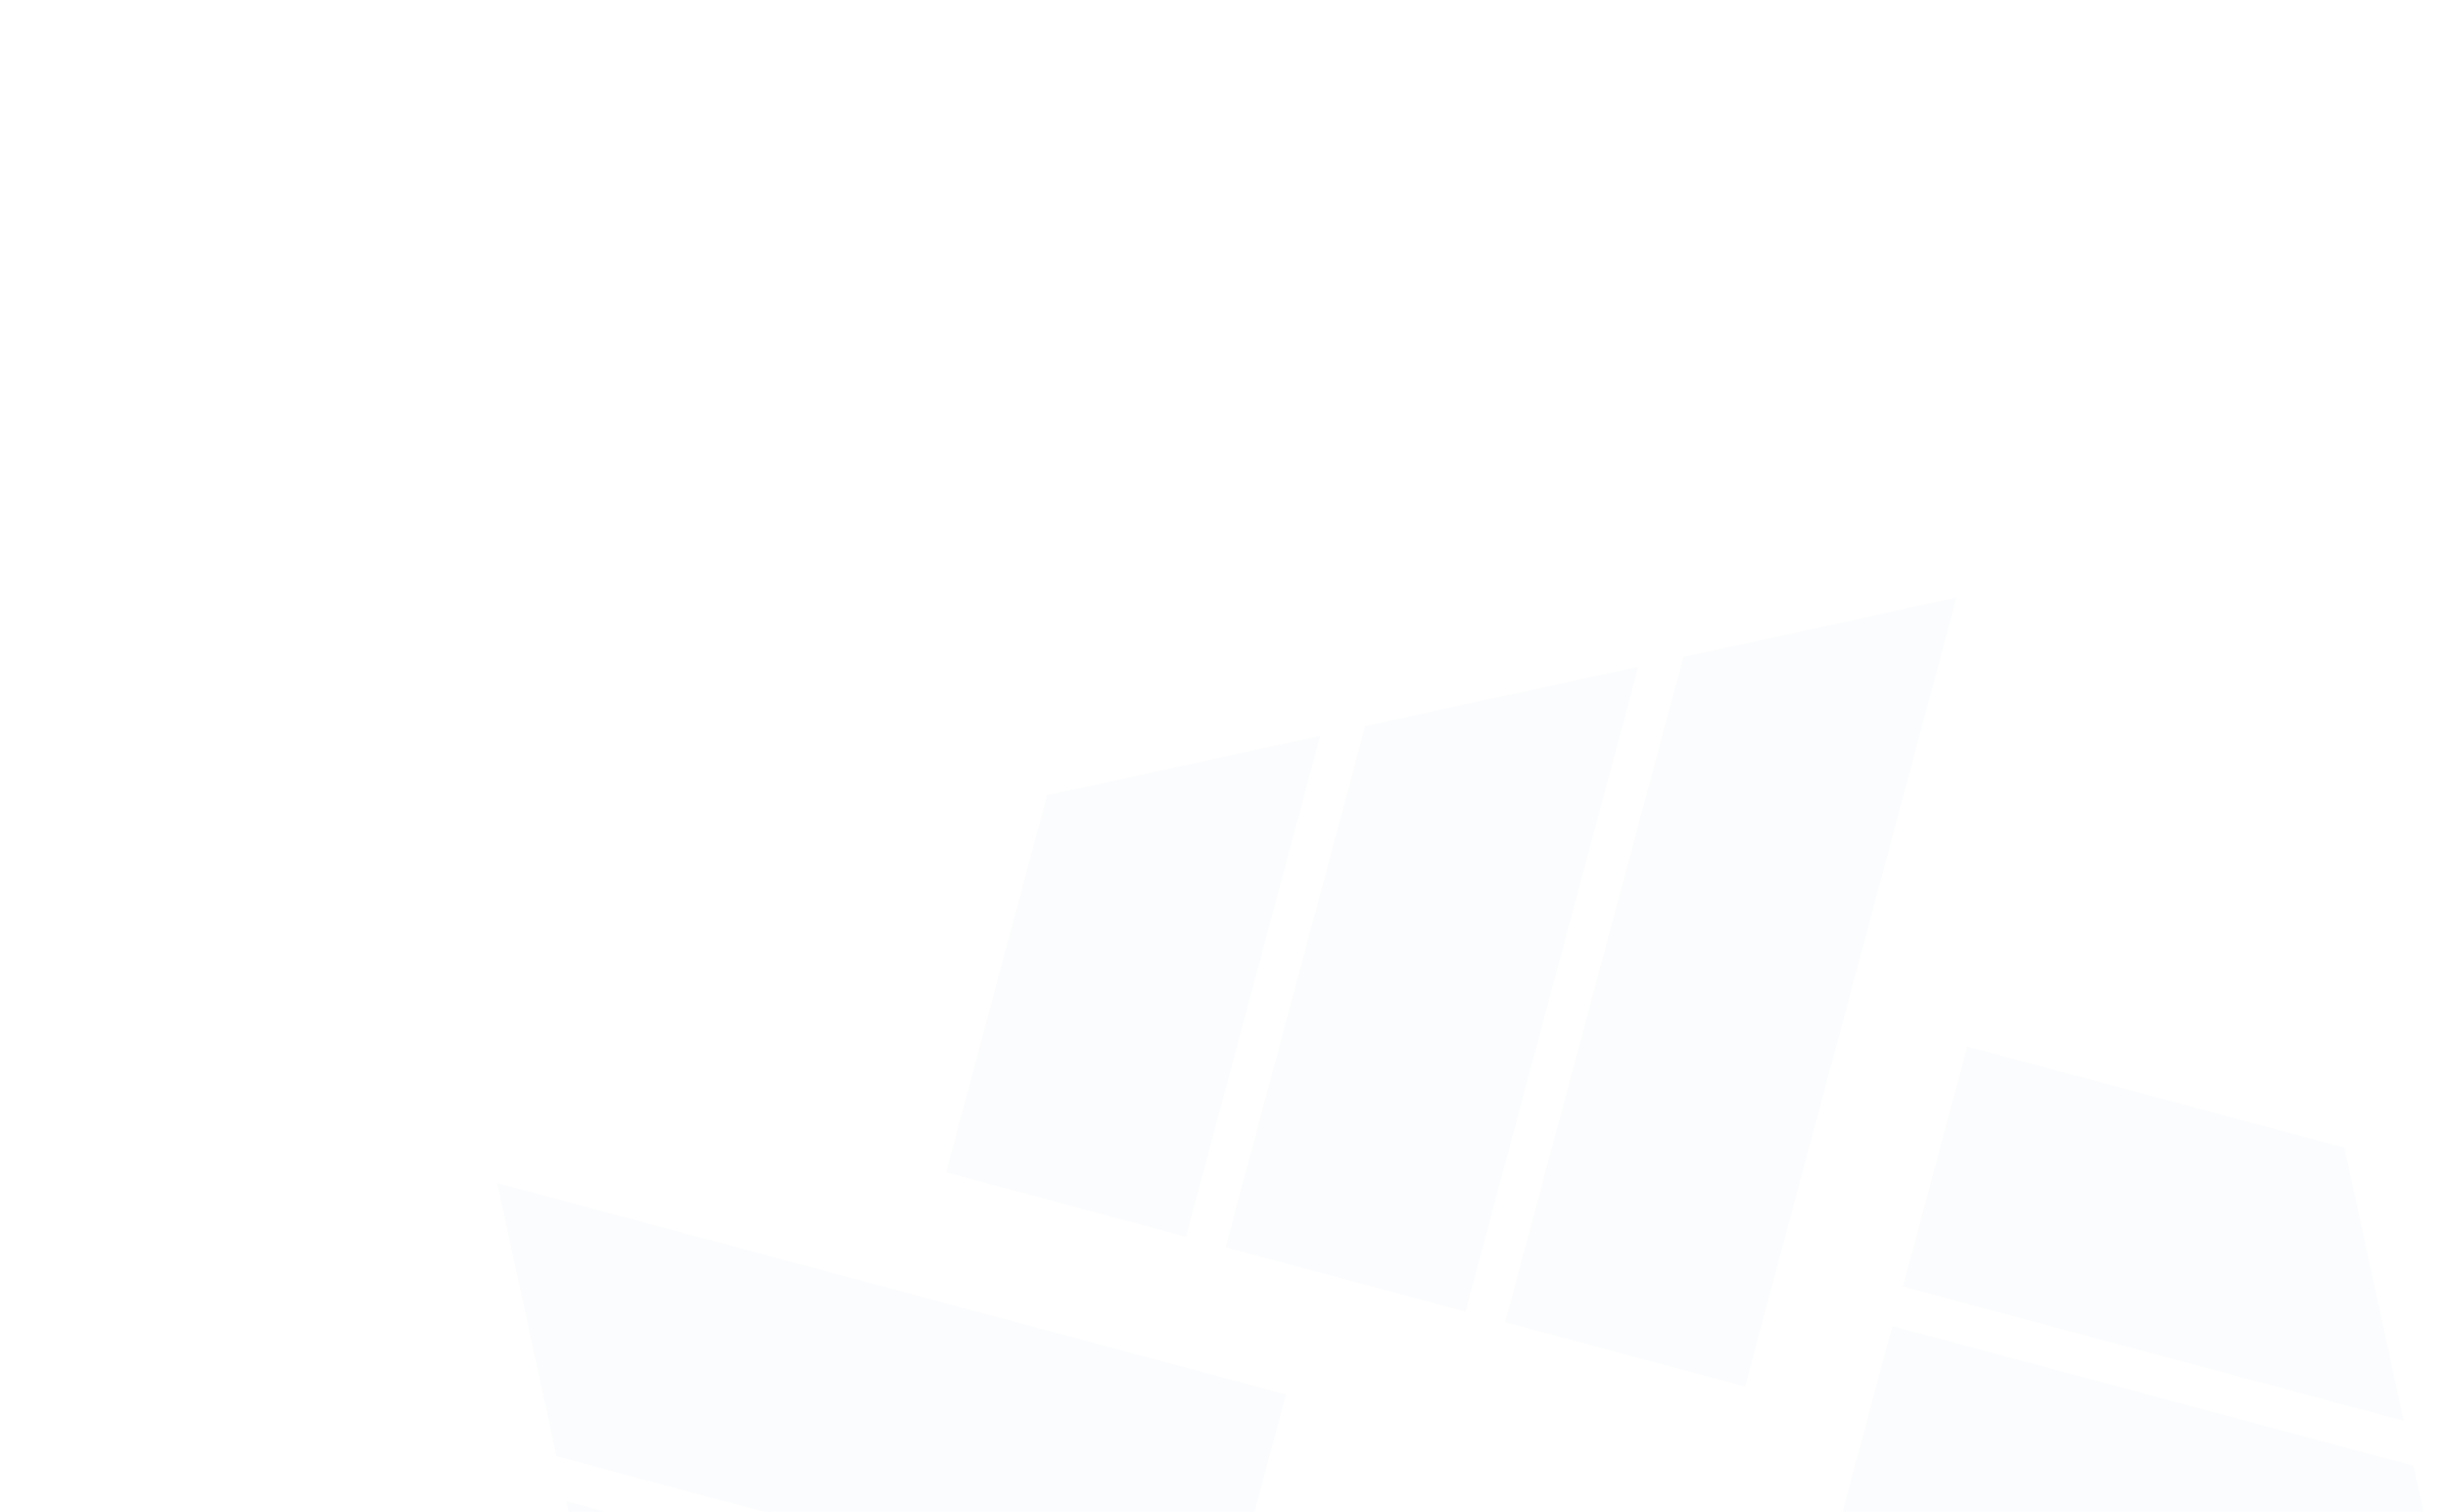 <svg xmlns="http://www.w3.org/2000/svg" width="936" height="578" viewBox="0 0 936 578" fill="none">
  <g opacity="0.3" filter="url(#filter0_ddddf_770_17117)">
    <path d="M503.755 382.299L450.569 580.792L347.261 603.239L412.979 357.975L503.755 382.299Z" fill="#F1F5F9"/>
    <path d="M396.86 353.656L328.92 607.212L225.611 629.658L306.083 329.333L396.86 353.656Z" fill="#F1F5F9"/>
    <path d="M610.624 410.934L572.191 554.365L468.883 576.811L519.847 386.611L610.624 410.934Z" fill="#F1F5F9"/>
    <path d="M249.106 351.171L50.613 297.985L28.166 194.676L273.43 260.394L249.106 351.171Z" fill="#F1F5F9"/>
    <path d="M277.749 244.275L24.193 176.335L1.747 73.026L302.072 153.499L277.749 244.275Z" fill="#F1F5F9"/>
    <path d="M220.471 458.039L77.04 419.607L54.594 316.298L244.795 367.262L220.471 458.039Z" fill="#F1F5F9"/>
    <path d="M280.207 96.514L333.393 -101.979L436.702 -124.426L370.984 120.838L280.207 96.514Z" fill="#F1F5F9"/>
    <path d="M387.103 125.157L455.043 -128.399L558.351 -150.845L477.879 149.48L387.103 125.157Z" fill="#F1F5F9"/>
    <path d="M173.339 67.879L211.771 -75.552L315.079 -97.998L264.115 92.203L173.339 67.879Z" fill="#F1F5F9"/>
    <path d="M534.891 127.622L733.384 180.808L755.831 284.117L510.567 218.399L534.891 127.622Z" fill="#F1F5F9"/>
    <path d="M506.248 234.518L759.804 302.458L782.25 405.767L481.925 325.294L506.248 234.518Z" fill="#F1F5F9"/>
    <path d="M563.526 20.754L706.957 59.186L729.403 162.495L539.203 111.531L563.526 20.754Z" fill="#F1F5F9"/>
    <path d="M503.755 382.299L450.569 580.792L347.261 603.239L412.979 357.975L503.755 382.299Z" stroke="#F1F5F9" stroke-miterlimit="10"/>
    <path d="M396.86 353.656L328.92 607.212L225.611 629.658L306.083 329.333L396.86 353.656Z" stroke="#F1F5F9" stroke-miterlimit="10"/>
    <path d="M610.624 410.934L572.191 554.365L468.883 576.811L519.847 386.611L610.624 410.934Z" stroke="#F1F5F9" stroke-miterlimit="10"/>
    <path d="M249.106 351.171L50.613 297.985L28.166 194.676L273.43 260.394L249.106 351.171Z" stroke="#F1F5F9" stroke-miterlimit="10"/>
    <path d="M277.749 244.275L24.193 176.335L1.747 73.026L302.072 153.499L277.749 244.275Z" stroke="#F1F5F9" stroke-miterlimit="10"/>
    <path d="M220.471 458.039L77.04 419.607L54.594 316.298L244.795 367.262L220.471 458.039Z" stroke="#F1F5F9" stroke-miterlimit="10"/>
    <path d="M280.207 96.514L333.393 -101.979L436.702 -124.426L370.984 120.838L280.207 96.514Z" stroke="#F1F5F9" stroke-miterlimit="10"/>
    <path d="M387.103 125.157L455.043 -128.399L558.351 -150.845L477.879 149.48L387.103 125.157Z" stroke="#F1F5F9" stroke-miterlimit="10"/>
    <path d="M173.339 67.879L211.771 -75.552L315.079 -97.998L264.115 92.203L173.339 67.879Z" stroke="#F1F5F9" stroke-miterlimit="10"/>
    <path d="M534.891 127.622L733.384 180.808L755.831 284.117L510.567 218.399L534.891 127.622Z" stroke="#F1F5F9" stroke-miterlimit="10"/>
    <path d="M506.248 234.518L759.804 302.458L782.25 405.767L481.925 325.294L506.248 234.518Z" stroke="#F1F5F9" stroke-miterlimit="10"/>
    <path d="M563.526 20.754L706.957 59.186L729.403 162.495L539.203 111.531L563.526 20.754Z" stroke="#F1F5F9" stroke-miterlimit="10"/>
  </g>
  <defs>
    <filter id="filter0_ddddf_770_17117" x="-30.916" y="-169.508" width="1004.83" height="1091.83" filterUnits="userSpaceOnUse" color-interpolation-filters="sRGB">
      <feFlood flood-opacity="0" result="BackgroundImageFix"/>
      <feColorMatrix in="SourceAlpha" type="matrix" values="0 0 0 0 0 0 0 0 0 0 0 0 0 0 0 0 0 0 127 0" result="hardAlpha"/>
      <feOffset dx="6" dy="13"/>
      <feGaussianBlur stdDeviation="15.5"/>
      <feColorMatrix type="matrix" values="0 0 0 0 0.063 0 0 0 0 0.086 0 0 0 0 0.137 0 0 0 0.05 0"/>
      <feBlend mode="normal" in2="BackgroundImageFix" result="effect1_dropShadow_770_17117"/>
      <feColorMatrix in="SourceAlpha" type="matrix" values="0 0 0 0 0 0 0 0 0 0 0 0 0 0 0 0 0 0 127 0" result="hardAlpha"/>
      <feOffset dx="25" dy="51"/>
      <feGaussianBlur stdDeviation="28.5"/>
      <feColorMatrix type="matrix" values="0 0 0 0 0.063 0 0 0 0 0.086 0 0 0 0 0.137 0 0 0 0.04 0"/>
      <feBlend mode="normal" in2="effect1_dropShadow_770_17117" result="effect2_dropShadow_770_17117"/>
      <feColorMatrix in="SourceAlpha" type="matrix" values="0 0 0 0 0 0 0 0 0 0 0 0 0 0 0 0 0 0 127 0" result="hardAlpha"/>
      <feOffset dx="57" dy="114"/>
      <feGaussianBlur stdDeviation="38"/>
      <feColorMatrix type="matrix" values="0 0 0 0 0.063 0 0 0 0 0.086 0 0 0 0 0.137 0 0 0 0.03 0"/>
      <feBlend mode="normal" in2="effect2_dropShadow_770_17117" result="effect3_dropShadow_770_17117"/>
      <feColorMatrix in="SourceAlpha" type="matrix" values="0 0 0 0 0 0 0 0 0 0 0 0 0 0 0 0 0 0 127 0" result="hardAlpha"/>
      <feOffset dx="101" dy="202"/>
      <feGaussianBlur stdDeviation="45"/>
      <feColorMatrix type="matrix" values="0 0 0 0 0.063 0 0 0 0 0.086 0 0 0 0 0.137 0 0 0 0.01 0"/>
      <feBlend mode="normal" in2="effect3_dropShadow_770_17117" result="effect4_dropShadow_770_17117"/>
      <feBlend mode="normal" in="SourceGraphic" in2="effect4_dropShadow_770_17117" result="shape"/>
      <feGaussianBlur stdDeviation="1" result="effect5_foregroundBlur_770_17117"/>
    </filter>
  </defs>
</svg>